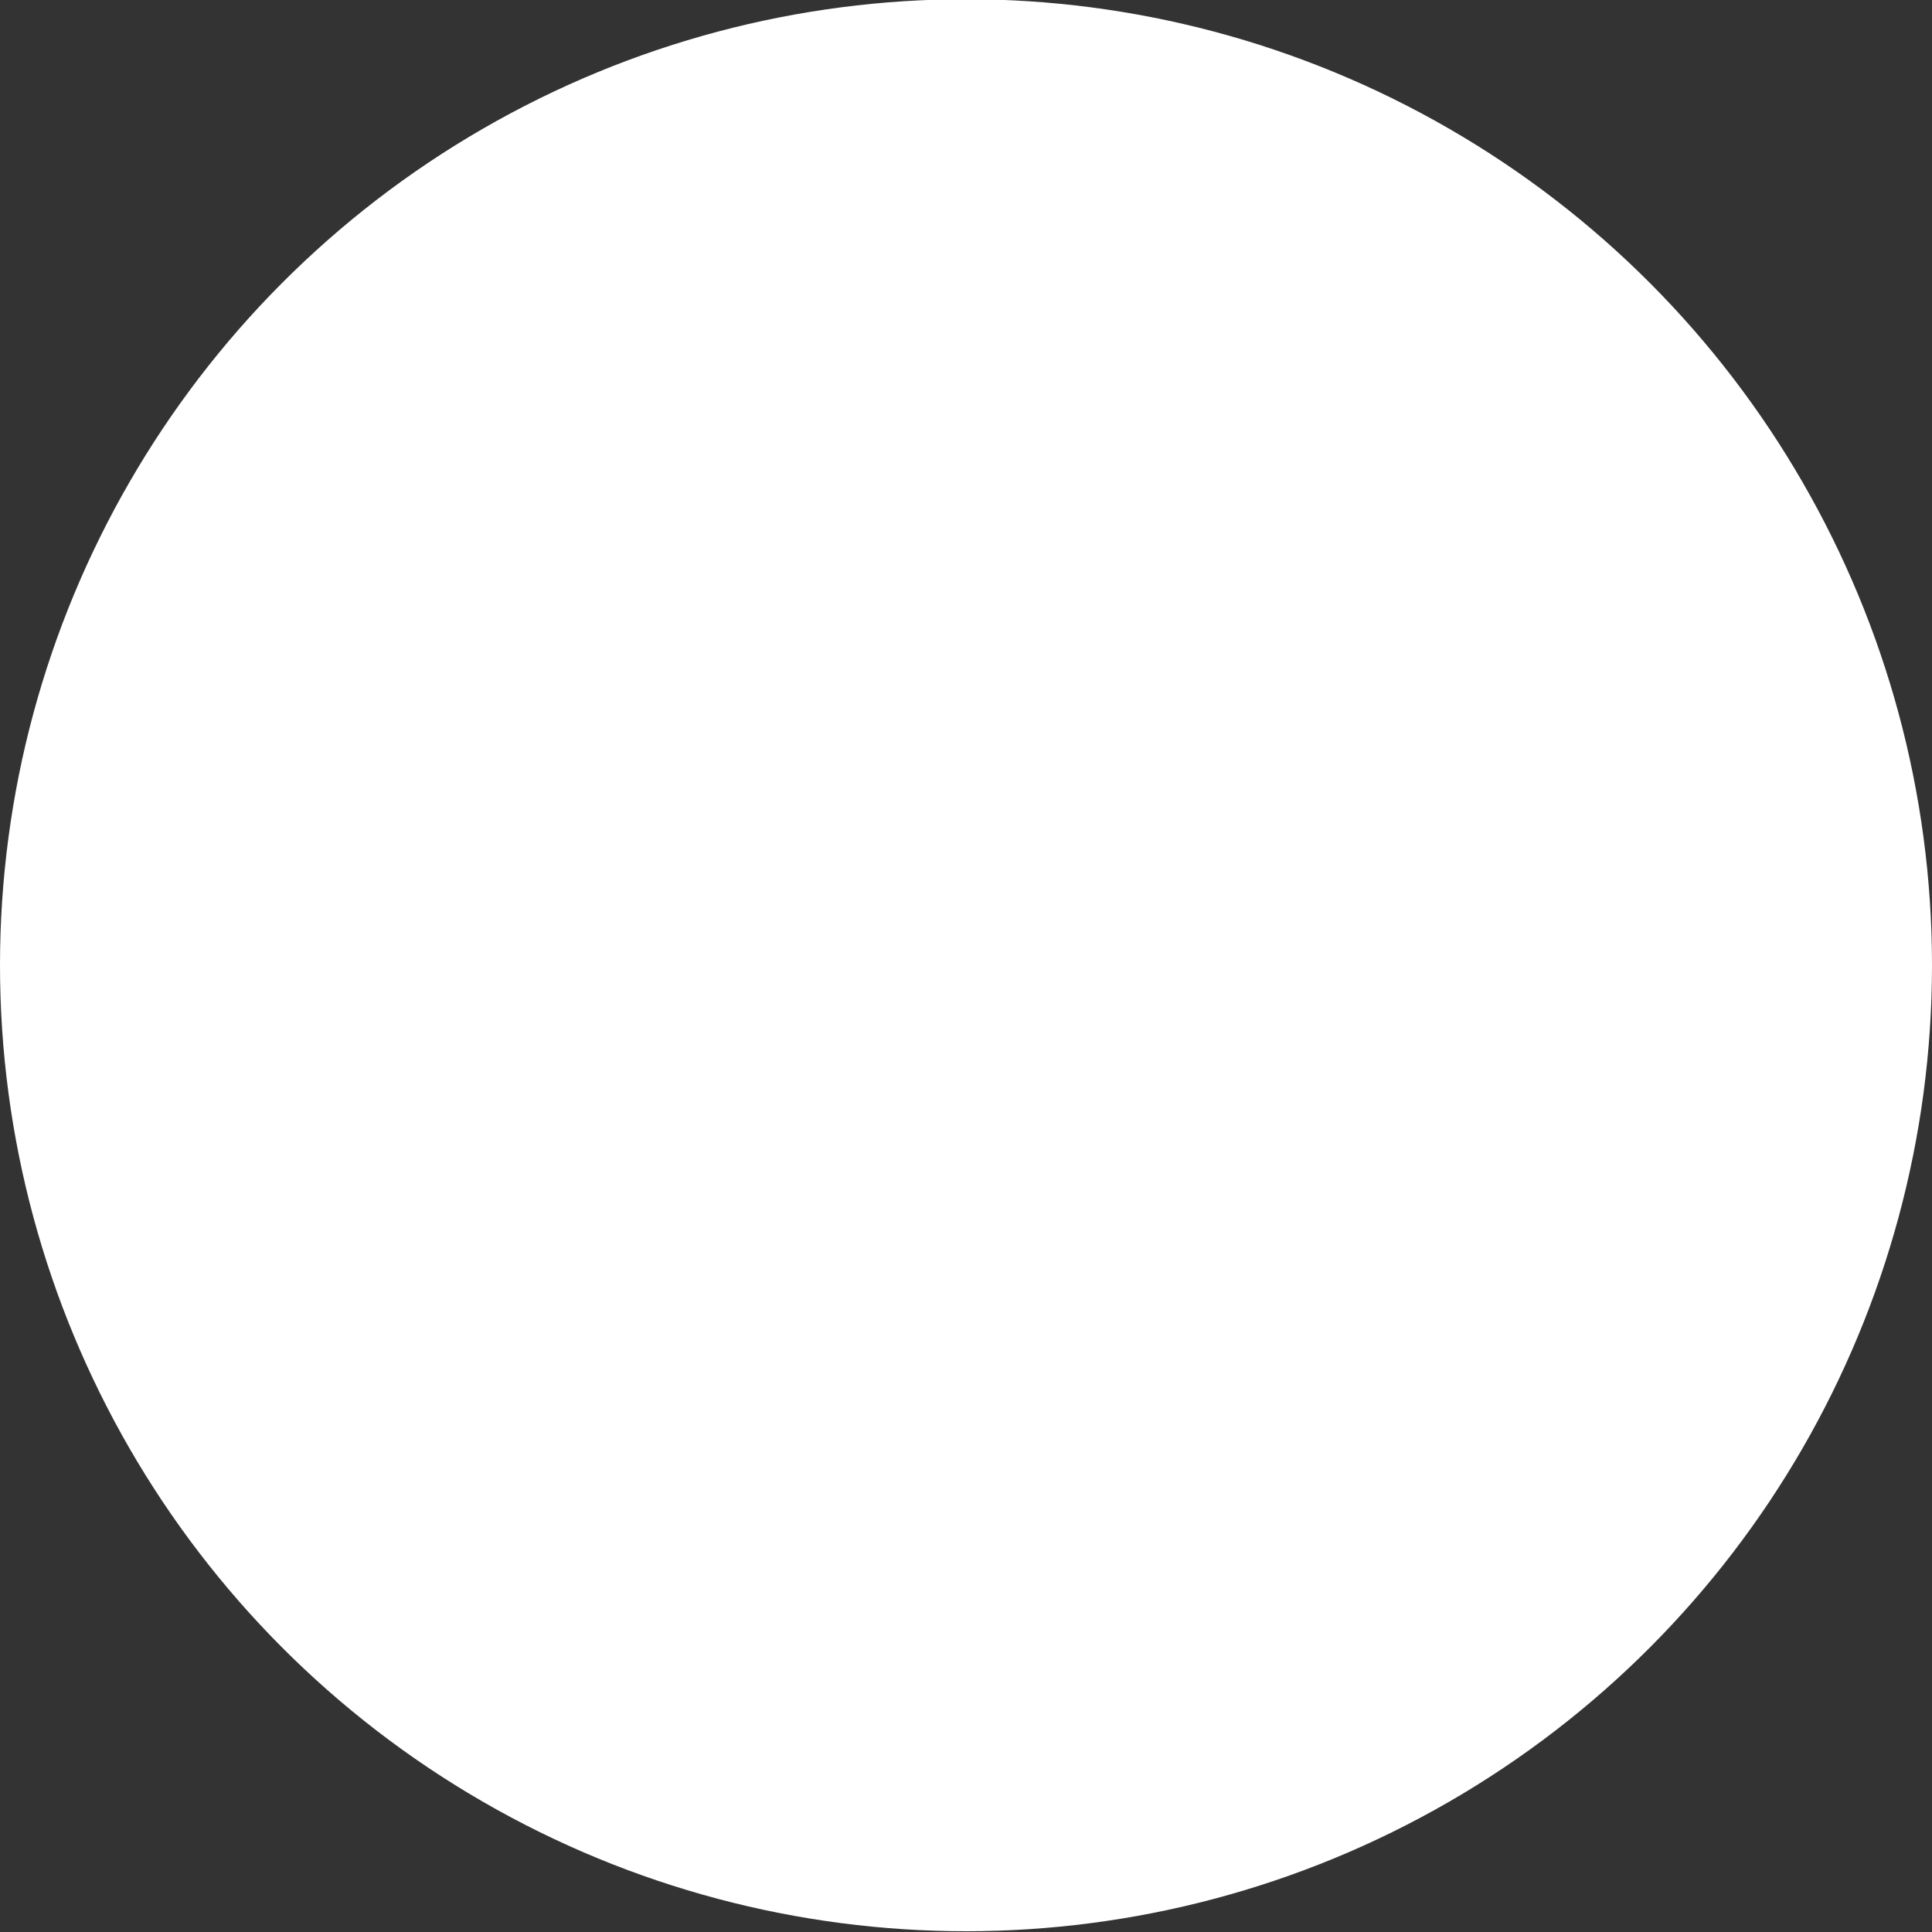 <svg xmlns="http://www.w3.org/2000/svg" xmlns:xlink="http://www.w3.org/1999/xlink" viewBox="0 0 100 100"><rect x="0" y="0" width="100" height="100" fill="#333333" stroke="none"/><defs><style>.cls-1{fill:none;}.cls-2{clip-path:url(#clip-path);}.cls-3{fill:#fff;}</style><clipPath id="clip-path"><circle class="cls-1" cx="50" cy="49.67" r="50"/></clipPath></defs><title>170724_Pantaenius_Icons_FINAL_AK</title><g id="icon-78" data-name="icon"><g id="ICON-79" data-name="ICON"><circle fill="#ffffff" id="Kreis" cx="50" cy="49.96" r="50"/></g><g class="cls-2"><path fill="#ffffff" class="cls-3" d="M26.52,65.68a10,10,0,0,0,2,0A10,10,0,0,0,37.33,62a16,16,0,0,1-5.1-11.67,15.75,15.75,0,0,1,.54-4,22.31,22.31,0,0,0-2.25-.5,8.34,8.34,0,0,0-2-.22,10.38,10.38,0,0,0-11,9.18A10,10,0,0,0,26.52,65.68Z"/><path fill="#ffffff" class="cls-3" d="M66.44,50.28a15.93,15.93,0,0,1-3.52,10,10,10,0,0,0,19.43-3.38,10.19,10.19,0,0,0-10.4-10,10,10,0,0,0-5.58,2C66.41,49.35,66.44,49.81,66.44,50.28Z"/><path fill="#ffffff" class="cls-3" d="M49.33,65.22c8.6,0,15.61-6.69,15.61-14.94s-7-14.93-15.6-14.93v0c-8.61,0-15.6,6.69-15.6,14.93S40.73,65.22,49.33,65.22Z"/><path fill="#ffffff" class="cls-3" d="M73.91,86.6V78.28c0-4.43-5.73-10.48-24.53-10.48h-.07c-18.8,0-24.86,6-24.86,10.48v7.2a43.91,43.91,0,0,0,8.26,4.66V80.58a1,1,0,0,1,2,0V90.94A44.14,44.14,0,0,0,65,91V80.58a1,1,0,1,1,2,0v9.67A43.86,43.86,0,0,0,73.91,86.6Z"/><path fill="#ffffff" class="cls-3" d="M87.67,72.42c-2.4-2.07-7.2-3.78-15.71-3.78h-.05c-1.85,0-3.51.09-5,.23,7.95,3.1,8.53,8.06,8.53,9.41v7.3A44.22,44.22,0,0,0,87.67,72.42Z"/><path fill="#ffffff" class="cls-3" d="M23,84.36V78.28c0-3.84,3.34-8.13,11.92-10.39a48.48,48.48,0,0,0-6.3-.38h0c-9.27,0-14.27,2-16.51,4.35A44.2,44.2,0,0,0,23,84.36Z"/><path fill="#ffffff" class="cls-3" d="M49.22,33.21l17.19,3.11L65,44l1,3.89,2-1.09,1.78-9.85L87,40l2-10.86A44.19,44.19,0,0,0,75,13.45L53.5,9.56Z"/><path fill="#ffffff" class="cls-3" d="M45,36.22l-4.29-17L13.5,26l4.29,17L30.16,40,31.4,44.9a16.46,16.46,0,0,1,1.75.47c.21-.54.64-1.57.64-1.57l-1.13-4.48Z"/></g></g></svg>